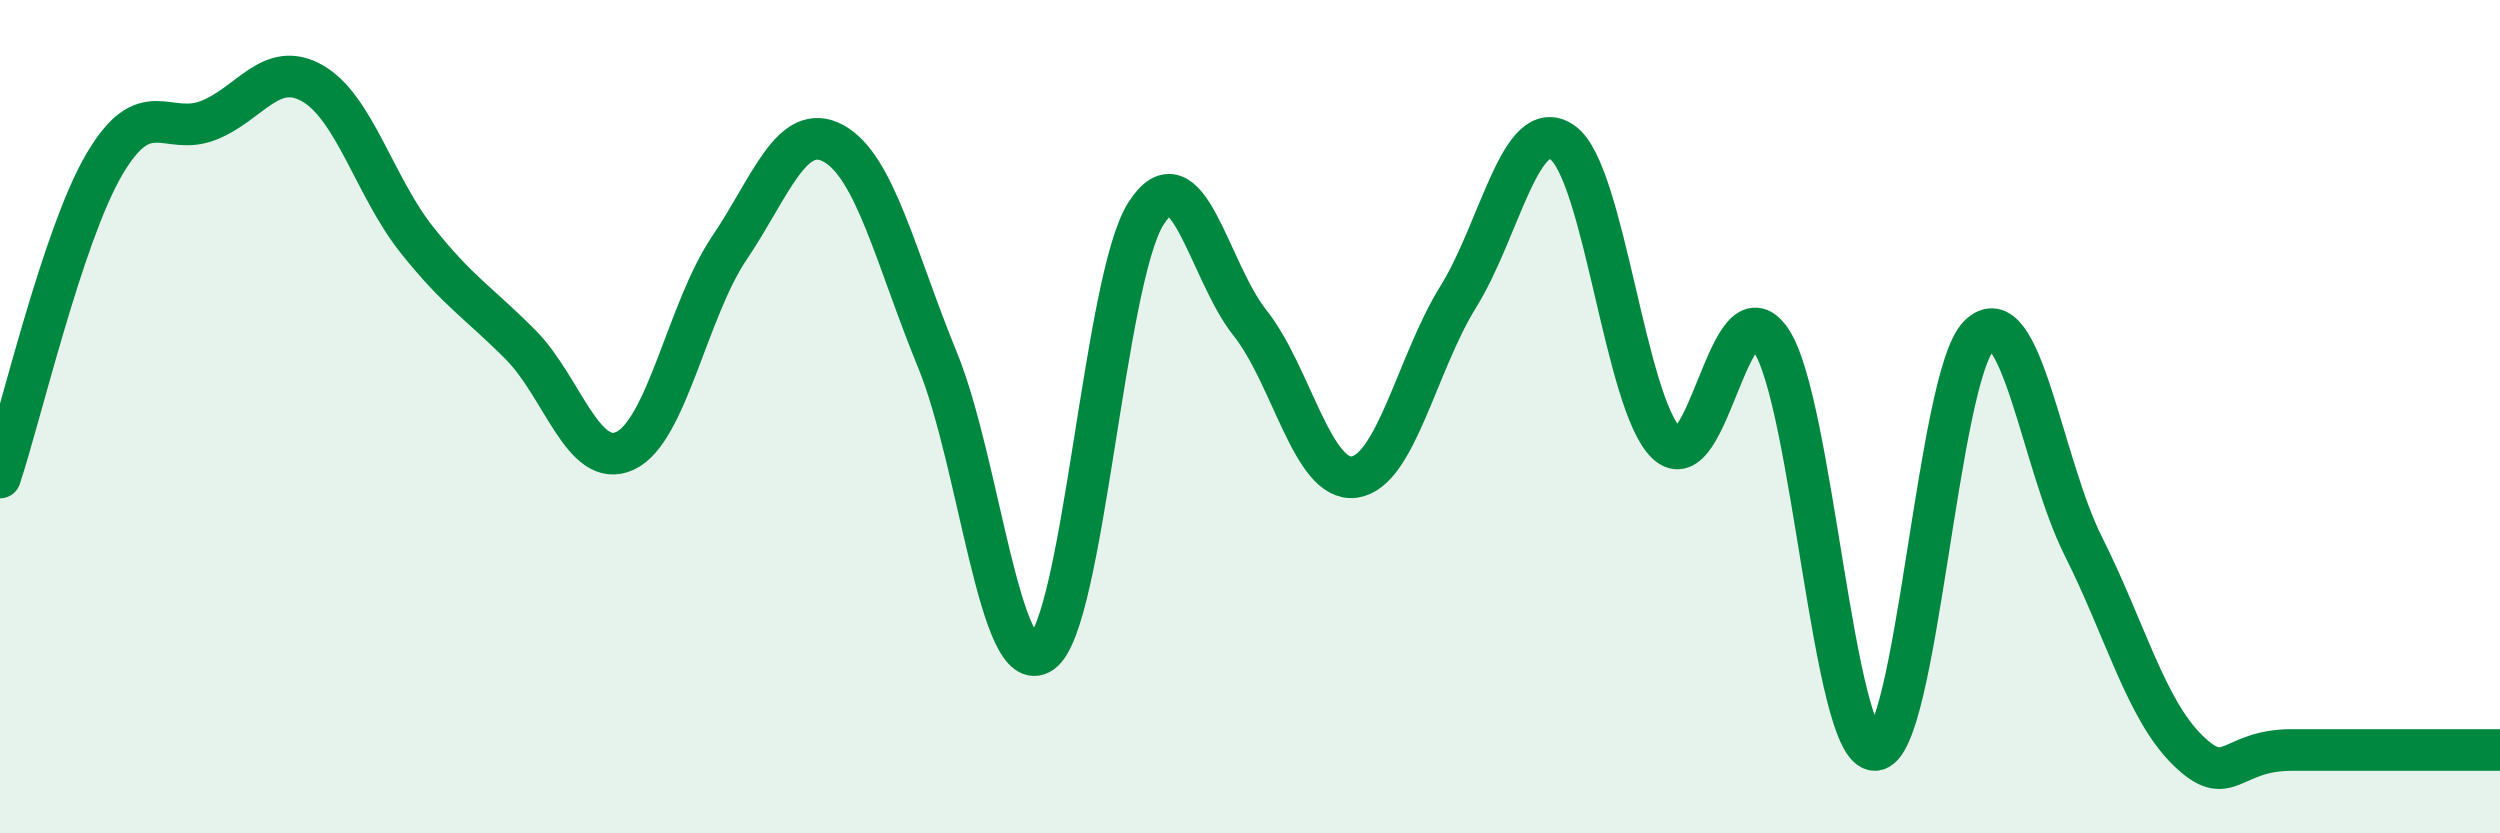 
    <svg width="60" height="20" viewBox="0 0 60 20" xmlns="http://www.w3.org/2000/svg">
      <path
        d="M 0,11.46 C 0.5,9.96 1.5,5.66 2.5,3.95 C 3.5,2.24 4,3.28 5,2.89 C 6,2.5 6.5,1.43 7.5,2 C 8.5,2.57 9,4.49 10,5.75 C 11,7.01 11.5,7.27 12.5,8.28 C 13.5,9.29 14,11.28 15,10.82 C 16,10.36 16.5,7.44 17.5,5.96 C 18.5,4.48 19,2.9 20,3.44 C 21,3.98 21.5,6.2 22.5,8.64 C 23.5,11.08 24,16.36 25,15.66 C 26,14.96 26.5,6.71 27.5,5.13 C 28.5,3.55 29,6.49 30,7.75 C 31,9.01 31.5,11.58 32.5,11.45 C 33.5,11.32 34,8.73 35,7.12 C 36,5.51 36.5,2.72 37.5,3.42 C 38.5,4.12 39,9.69 40,10.64 C 41,11.59 41.5,6.69 42.5,8.16 C 43.5,9.63 44,18.02 45,18 C 46,17.98 46.5,9.03 47.5,8.05 C 48.5,7.07 49,11.12 50,13.11 C 51,15.1 51.5,17.02 52.5,18 C 53.5,18.98 53.5,18 55,18 C 56.5,18 59,18 60,18L60 20L0 20Z"
        fill="#008740"
        opacity="0.1"
        stroke-linecap="round"
        stroke-linejoin="round"
      />
      <path
        d="M 0,11.46 C 0.5,9.96 1.5,5.66 2.5,3.95 C 3.5,2.24 4,3.28 5,2.89 C 6,2.5 6.5,1.43 7.5,2 C 8.5,2.57 9,4.49 10,5.75 C 11,7.01 11.5,7.27 12.5,8.28 C 13.5,9.29 14,11.28 15,10.82 C 16,10.36 16.5,7.44 17.5,5.96 C 18.5,4.48 19,2.9 20,3.44 C 21,3.98 21.5,6.2 22.5,8.64 C 23.5,11.08 24,16.36 25,15.66 C 26,14.96 26.5,6.71 27.5,5.13 C 28.5,3.55 29,6.49 30,7.75 C 31,9.01 31.5,11.58 32.5,11.45 C 33.5,11.32 34,8.73 35,7.12 C 36,5.51 36.5,2.72 37.5,3.42 C 38.5,4.12 39,9.69 40,10.64 C 41,11.59 41.5,6.69 42.5,8.16 C 43.5,9.63 44,18.02 45,18 C 46,17.98 46.5,9.03 47.5,8.05 C 48.5,7.07 49,11.12 50,13.11 C 51,15.1 51.5,17.02 52.5,18 C 53.5,18.98 53.5,18 55,18 C 56.5,18 59,18 60,18"
        stroke="#008740"
        stroke-width="1"
        fill="none"
        stroke-linecap="round"
        stroke-linejoin="round"
      />
    </svg>
  
